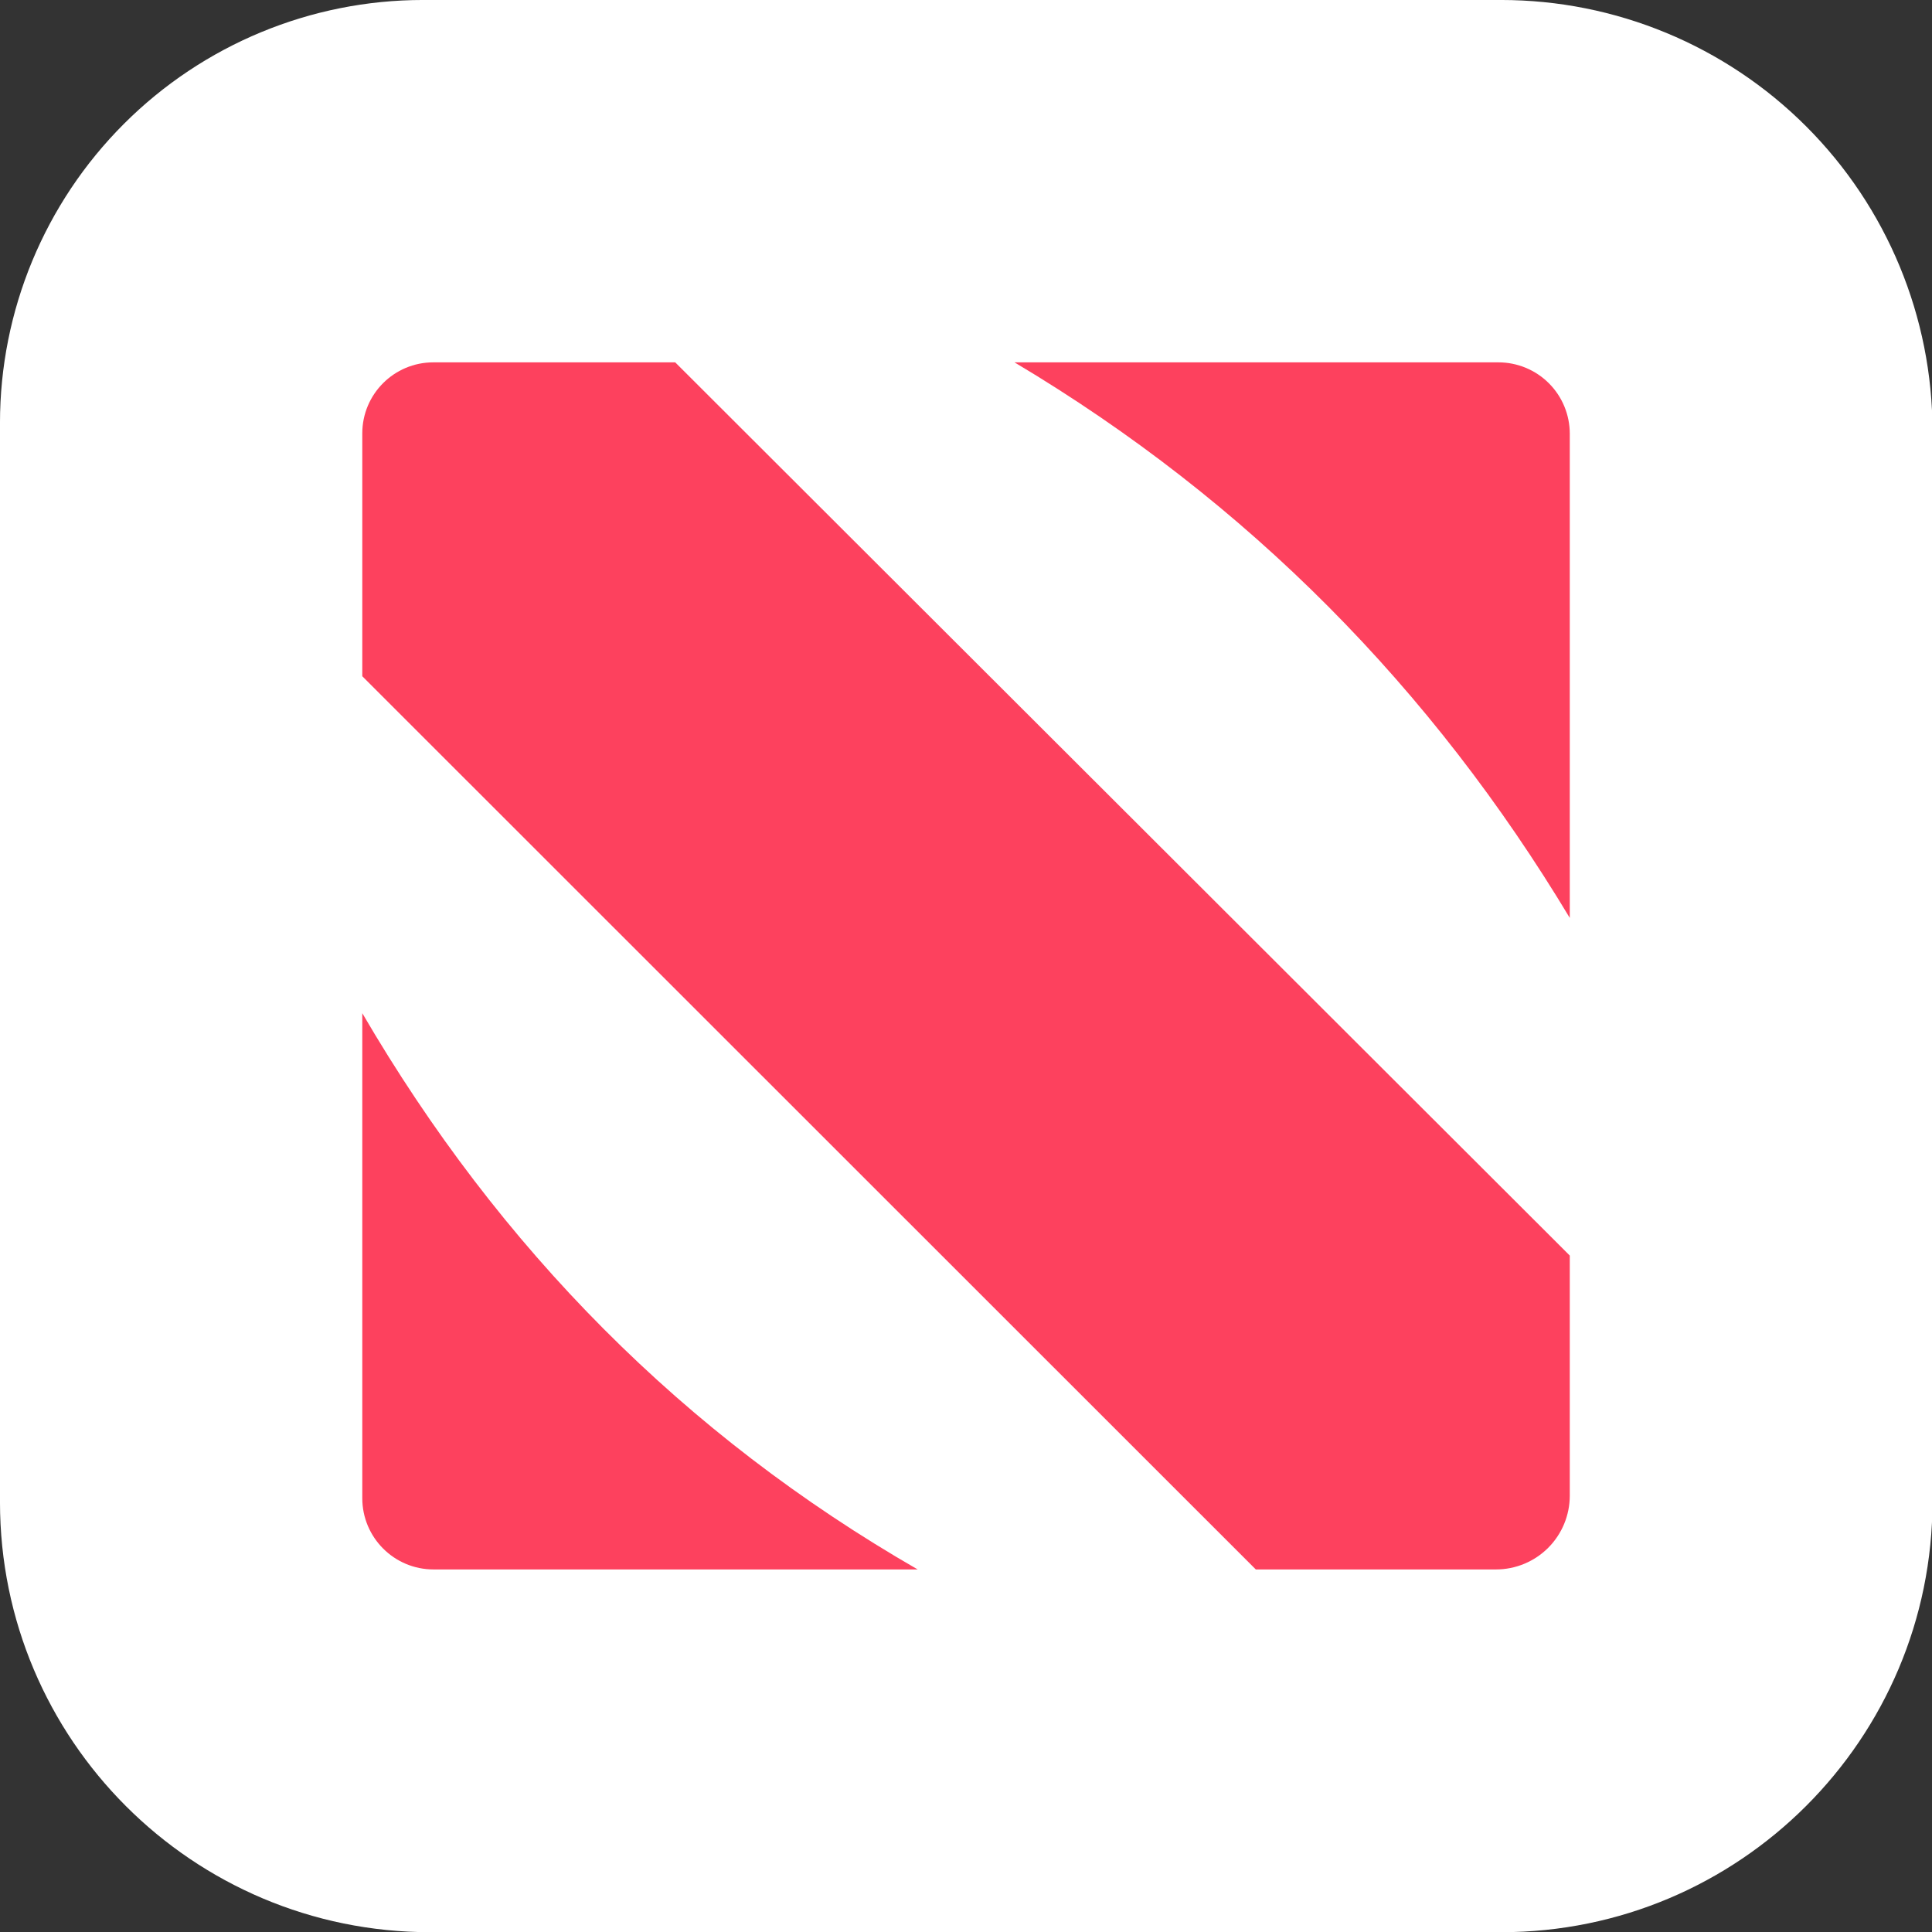<?xml version="1.0" encoding="UTF-8" standalone="no"?>
<!DOCTYPE svg PUBLIC "-//W3C//DTD SVG 1.1//EN" "http://www.w3.org/Graphics/SVG/1.1/DTD/svg11.dtd">
<svg width="100%" height="100%" viewBox="0 0 80 80" version="1.1" xmlns="http://www.w3.org/2000/svg" xmlns:xlink="http://www.w3.org/1999/xlink" xml:space="preserve" xmlns:serif="http://www.serif.com/" style="fill-rule:evenodd;clip-rule:evenodd;stroke-linejoin:round;stroke-miterlimit:2;">
    <rect x="0" y="0" width="80" height="80" fill="#333333" stroke="none"/>
    <g id="Layer1">
  <g transform="matrix(1.002,0,0,1.018,-0.177,-0.984)">
<path d="M80.038,18.514C80.038,13.86 78.16,9.397 74.816,6.106C71.472,2.815 66.936,0.966 62.207,0.966L17.658,0.966C13.022,0.966 8.575,2.779 5.297,6.005C2.018,9.232 0.176,13.608 0.176,18.17C0.176,31.182 0.176,48.98 0.176,62.063C0.176,71.726 8.137,79.56 17.956,79.56L62.215,79.56C72.059,79.56 80.038,71.707 80.038,62.02C80.038,49.056 80.038,31.48 80.038,18.514Z" style="fill:white;"/>
  </g>
  <g transform="matrix(1.002,0,0,0.992,-0.256,0.294)">
<path d="M15.227,41.996C20.895,51.807 28.522,59.602 38.179,65.215L18.172,65.215C16.545,65.215 15.227,63.883 15.227,62.241L15.227,41.996Z" style="fill:rgb(253,65,94);"/>
  </g>
  <g transform="matrix(1.002,0,0,0.992,-0.256,0.294)">
<path d="M15.227,17.794C15.227,16.156 16.541,14.829 18.162,14.829L28.159,14.829L65.127,52.113L65.127,62.135C65.127,62.952 64.806,63.735 64.234,64.313C63.662,64.89 62.887,65.215 62.078,65.215L52.152,65.215L15.227,27.931" style="fill:rgb(253,65,94);"/>
  </g>
  <g transform="matrix(1.002,0,0,0.992,-0.256,0.294)">
<path d="M42.18,14.829L62.178,14.829C62.96,14.829 63.71,15.143 64.263,15.701C64.817,16.26 65.127,17.018 65.127,17.808L65.127,38.019C59.44,28.46 51.853,20.651 42.18,14.829Z" style="fill:rgb(253,65,94);"/>
  </g>
    </g>
</svg>
